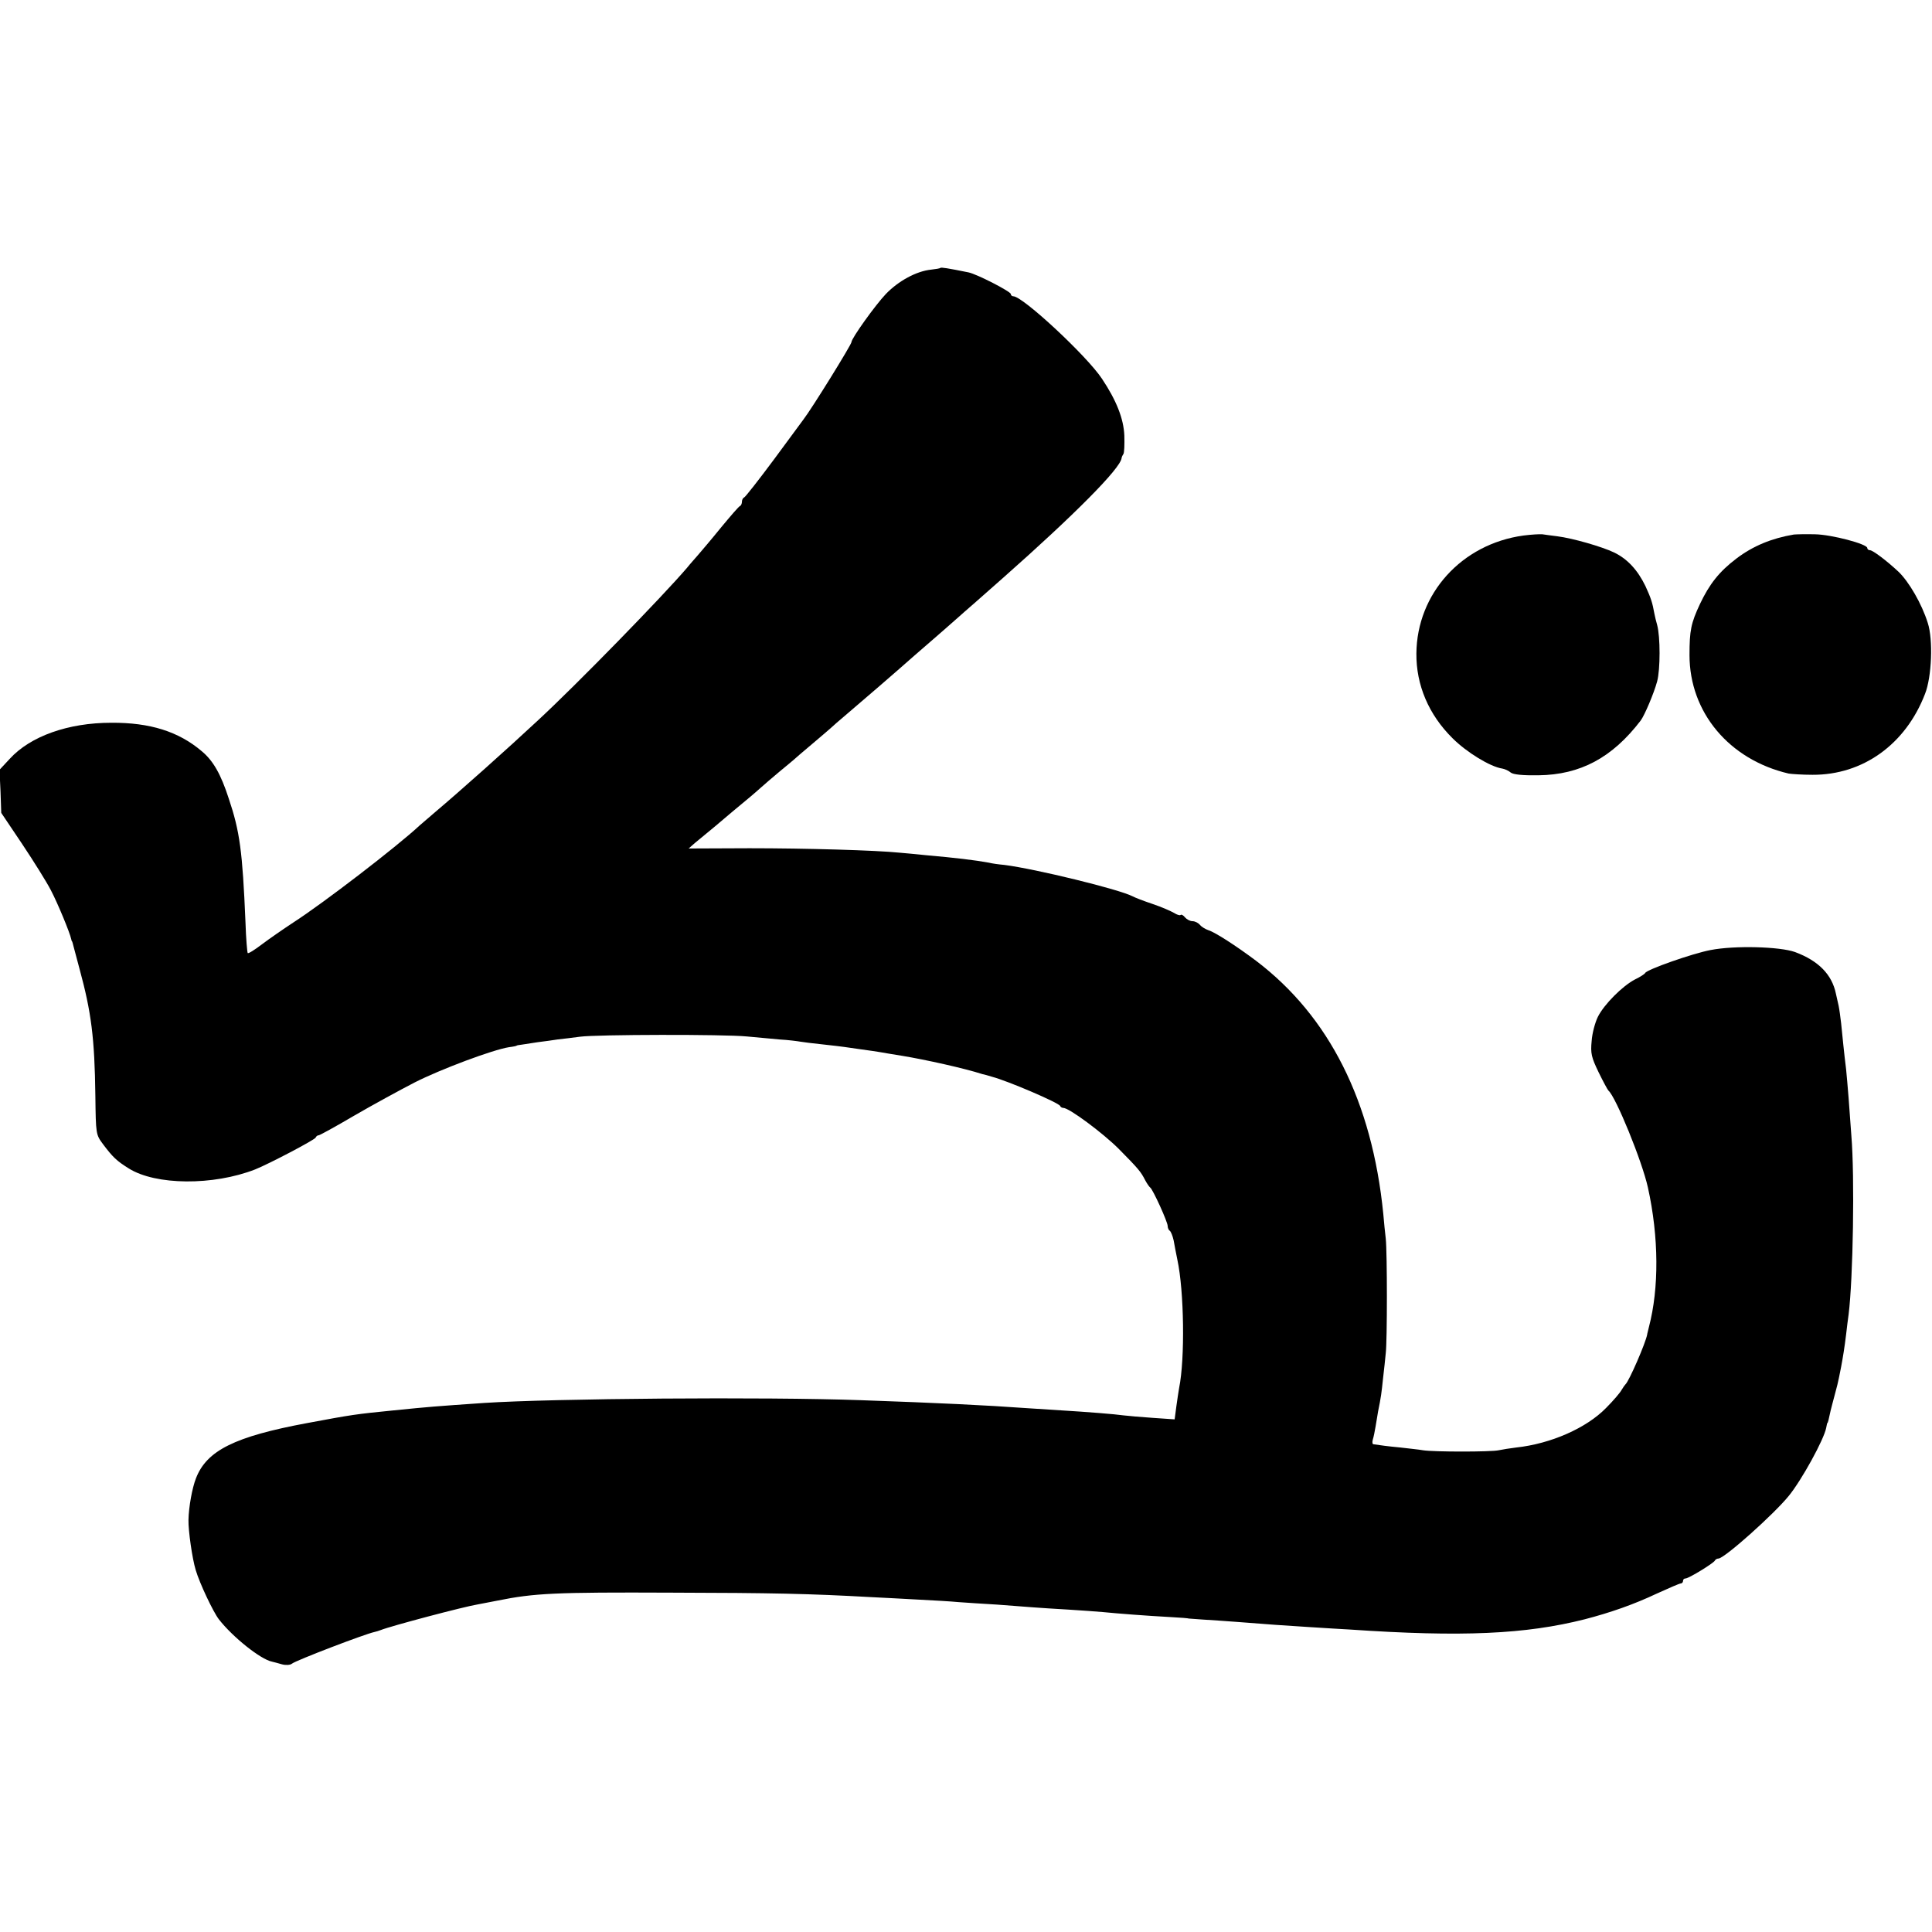 <?xml version="1.0" standalone="no"?>
<!DOCTYPE svg PUBLIC "-//W3C//DTD SVG 20010904//EN"
 "http://www.w3.org/TR/2001/REC-SVG-20010904/DTD/svg10.dtd">
<svg version="1.0" xmlns="http://www.w3.org/2000/svg"
 width="776pt" height="776pt" viewBox="0 0 776 776"
 preserveAspectRatio="xMidYMid meet">
<g transform="translate(0,776) scale(0.1,-0.1)"
fill="#000000" stroke="none">
<path d="M3777 6684 c-1 -2 -18 -5 -37 -7 -59 -6 -131 -45 -182 -98 -42 -44
-138 -178 -138 -193 0 -10 -159 -267 -193 -311 -4 -5 -57 -77 -118 -160 -61
-82 -115 -151 -120 -153 -5 -2 -9 -10 -9 -17 0 -7 -3 -15 -7 -17 -5 -1 -39
-41 -78 -88 -38 -47 -80 -96 -92 -110 -12 -14 -32 -36 -43 -50 -99 -116 -444
-470 -601 -615 -120 -112 -313 -284 -409 -365 -29 -25 -58 -50 -64 -55 -91
-85 -388 -313 -506 -389 -41 -27 -99 -67 -128 -89 -29 -22 -54 -38 -57 -35 -2
2 -7 58 -9 123 -12 287 -23 366 -67 497 -32 99 -63 153 -109 191 -93 79 -208
115 -363 114 -173 0 -325 -54 -408 -145 l-41 -44 4 -86 3 -87 84 -125 c46 -69
98 -152 115 -185 27 -51 77 -172 82 -197 1 -5 2 -9 4 -10 1 -2 3 -10 5 -18 2
-8 13 -49 24 -90 48 -176 61 -279 64 -511 2 -155 2 -156 31 -195 39 -52 55
-67 103 -97 108 -68 339 -70 508 -4 55 22 240 119 243 128 2 5 7 9 12 9 4 0
68 35 141 78 74 43 184 103 244 134 104 53 315 132 380 142 17 2 30 5 30 6 0
1 9 3 20 4 11 2 40 6 65 10 25 3 61 8 80 11 19 2 60 7 90 11 66 9 578 10 670
1 36 -3 94 -9 130 -12 36 -2 74 -7 85 -9 11 -2 52 -7 90 -11 39 -4 77 -9 85
-10 8 -1 40 -6 70 -10 30 -4 64 -9 75 -11 11 -2 52 -9 90 -15 91 -15 249 -50
320 -73 6 -1 24 -6 40 -11 64 -17 267 -104 273 -117 2 -5 8 -8 13 -8 23 0 158
-100 223 -165 80 -81 88 -91 106 -126 7 -13 16 -26 20 -29 11 -8 70 -138 70
-154 0 -8 4 -17 9 -20 4 -3 11 -20 15 -38 3 -18 10 -53 15 -78 27 -125 31
-397 7 -515 -2 -11 -7 -44 -11 -73 l-7 -53 -87 6 c-47 3 -100 8 -118 10 -34 5
-149 14 -248 20 -33 2 -96 6 -140 9 -166 12 -355 21 -665 32 -390 14 -1238 7
-1515 -11 -202 -14 -216 -15 -365 -30 -151 -15 -165 -17 -347 -51 -290 -54
-403 -110 -446 -222 -15 -38 -29 -115 -30 -167 -1 -42 15 -155 29 -201 16 -54
70 -168 93 -198 56 -72 168 -161 213 -170 7 -2 25 -6 41 -11 15 -4 33 -3 40 3
16 13 290 118 331 127 6 1 18 5 26 8 40 16 334 94 390 103 14 3 49 9 78 15
148 30 232 34 697 32 410 -1 553 -4 805 -18 47 -2 132 -7 190 -10 58 -3 130
-7 160 -10 30 -2 100 -7 155 -10 55 -4 120 -9 145 -11 25 -2 88 -6 140 -9 52
-3 115 -8 140 -10 60 -6 177 -15 270 -20 41 -2 75 -5 75 -6 0 0 25 -2 55 -4
30 -2 96 -6 145 -10 142 -11 153 -12 280 -20 66 -4 140 -9 165 -10 453 -31
708 -19 945 41 104 27 198 60 289 103 48 22 92 41 97 41 5 0 9 5 9 10 0 6 4
10 10 10 13 0 114 62 118 72 2 4 8 8 14 8 24 0 224 179 283 252 52 64 141 226
150 273 2 11 4 20 5 20 2 0 5 13 13 50 3 11 10 40 17 65 7 25 14 54 16 65 2
11 6 31 9 45 7 37 14 80 20 130 3 25 7 61 10 80 18 143 25 553 11 720 -3 41
-8 109 -11 150 -3 41 -8 93 -10 115 -8 63 -15 136 -20 185 -3 25 -7 56 -10 70
-3 14 -8 36 -11 49 -16 77 -70 132 -164 167 -61 22 -243 27 -340 8 -73 -14
-255 -78 -262 -92 -2 -4 -20 -16 -41 -26 -50 -26 -124 -100 -149 -150 -11 -22
-23 -66 -25 -97 -5 -50 -1 -66 28 -126 18 -37 36 -70 39 -73 30 -25 136 -285
159 -390 44 -199 45 -404 4 -560 -3 -14 -7 -27 -7 -30 -6 -34 -73 -188 -87
-200 -3 -3 -10 -13 -16 -23 -5 -10 -33 -43 -62 -72 -79 -81 -222 -144 -361
-159 -25 -3 -56 -8 -70 -11 -30 -7 -262 -7 -305 0 -16 3 -57 7 -90 11 -53 5
-81 9 -108 13 -5 0 -6 9 -3 19 3 9 8 33 11 52 3 19 8 46 10 60 12 59 14 75 20
133 4 34 9 80 11 102 6 48 6 403 0 460 -3 22 -7 67 -10 100 -45 451 -217 793
-511 1016 -80 60 -165 115 -192 123 -11 4 -27 13 -33 21 -7 8 -20 15 -30 15
-10 0 -23 7 -30 15 -7 9 -15 13 -18 10 -3 -3 -15 1 -26 8 -12 7 -50 24 -86 36
-36 12 -72 26 -81 31 -54 28 -389 110 -515 126 -23 2 -51 6 -62 9 -54 10 -137
20 -252 30 -36 4 -83 8 -105 10 -97 10 -379 18 -605 18 l-244 -1 25 22 c53 43
122 101 139 116 10 8 39 33 66 55 27 22 55 47 64 55 9 8 40 35 70 60 30 25 57
47 60 50 3 3 34 30 70 60 36 30 70 60 76 65 6 6 37 33 69 60 120 103 153 131
211 182 32 28 68 60 80 70 41 35 147 128 158 138 6 6 32 28 57 50 25 22 78 69
119 105 286 253 470 438 475 480 0 3 3 10 7 16 4 5 5 39 4 75 -3 68 -32 141
-90 228 -61 92 -318 331 -356 331 -5 0 -10 4 -10 9 0 10 -136 80 -170 87 -84
17 -110 21 -113 18z"/>
<path d="M6119 5609 c-248 -34 -428 -233 -430 -474 -1 -126 49 -245 145 -340
57 -57 152 -115 200 -122 11 -2 26 -9 34 -16 10 -8 48 -12 111 -11 169 2 297
71 411 220 16 22 53 109 66 157 13 48 13 180 0 227 -4 14 -9 34 -11 45 -8 45
-14 63 -36 111 -31 64 -72 109 -126 135 -48 23 -165 57 -228 65 -22 3 -49 6
-60 8 -11 1 -45 -1 -76 -5z"/>
<path d="M7205 5613 c-89 -15 -164 -46 -230 -96 -70 -53 -109 -103 -147 -183
-36 -77 -42 -106 -42 -205 0 -230 159 -420 398 -476 12 -2 55 -5 96 -5 202 -1
374 122 452 325 27 68 33 218 11 285 -24 77 -76 166 -118 206 -47 44 -103 86
-114 86 -6 0 -11 4 -11 9 0 16 -144 54 -210 55 -36 1 -74 0 -85 -1z"/>
</g>
</svg>

